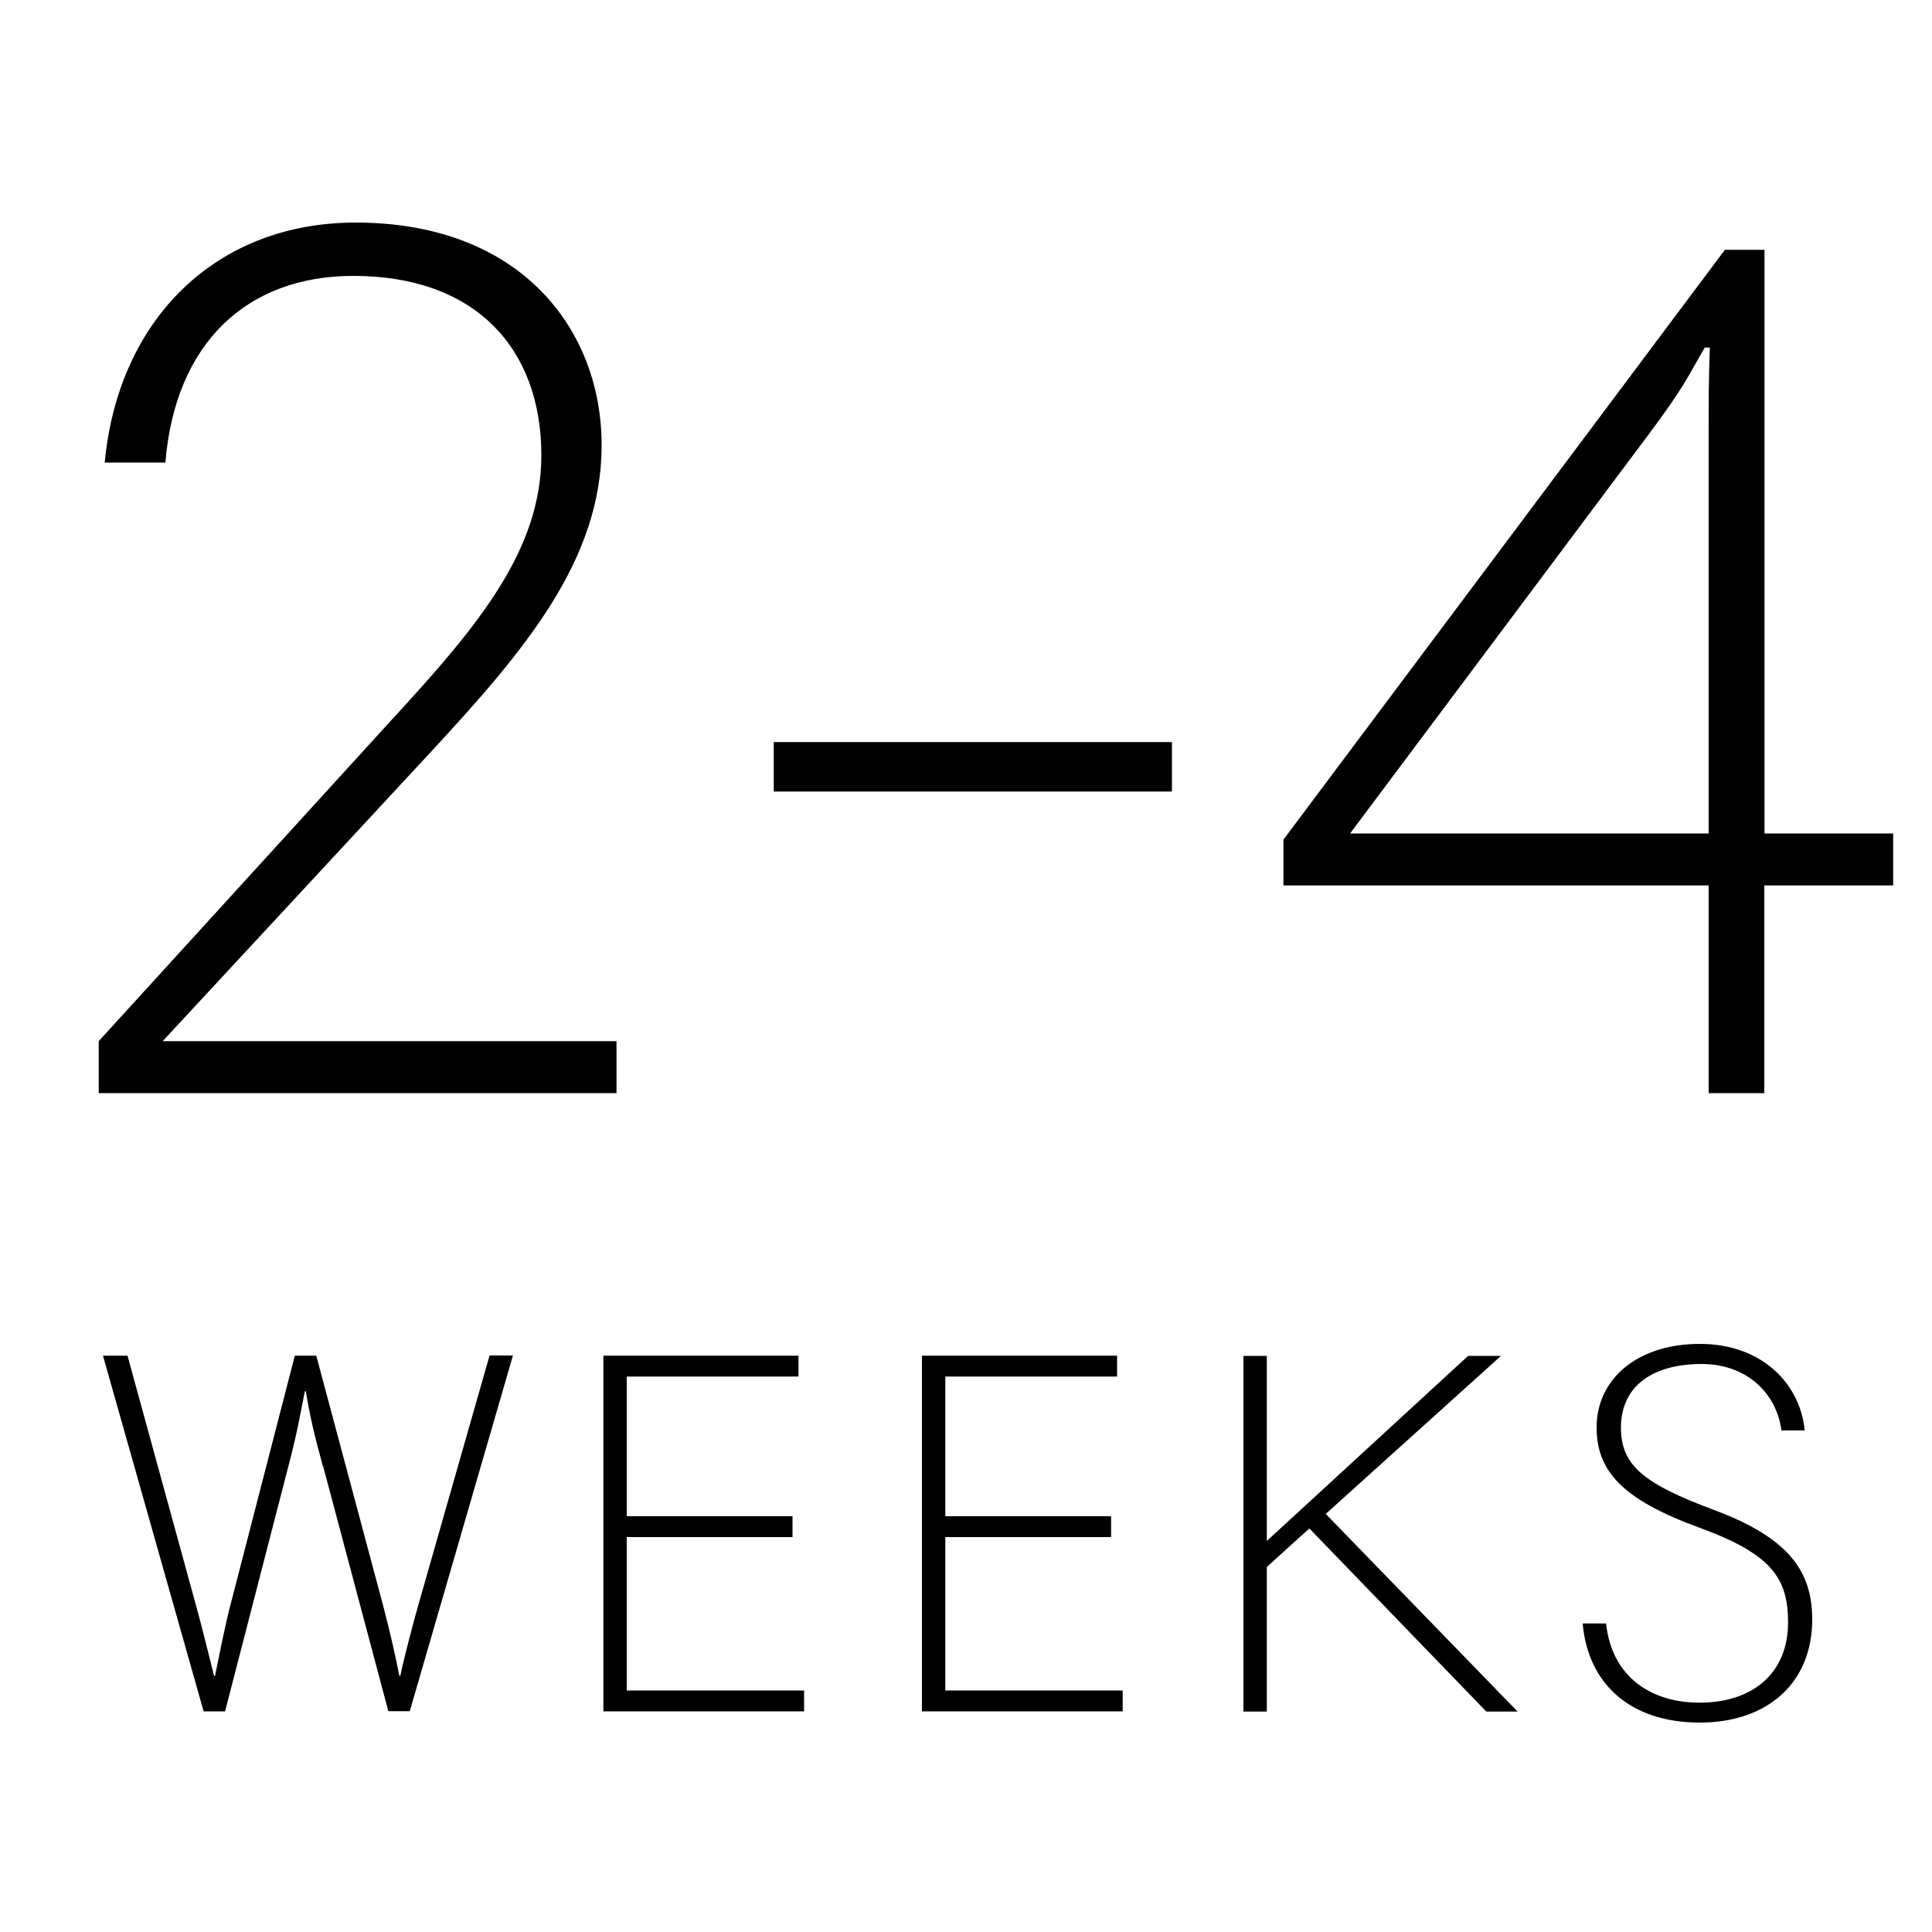 <?xml version="1.0" encoding="UTF-8"?>
<svg id="Layer_1" xmlns="http://www.w3.org/2000/svg" viewBox="0 0 100 100">
  <g>
    <path d="M5.11,53.89l15.17-16.64c4.48-4.86,7.74-8.77,7.74-13.69,0-5.5-3.39-9.28-9.73-9.28-5.5,0-9.22,3.46-9.73,9.66h-3.14c.7-7.42,5.76-12.42,12.99-12.42,8.58,0,12.73,5.57,12.73,11.52s-3.97,10.62-8.83,15.87l-13.89,14.98h23.49v2.69H5.11v-2.69Z"/>
    <path d="M40.05,40.97v-2.56h20.61v2.56h-20.61Z"/>
    <path d="M91.32,45.83v10.75h-2.88v-10.75h-22.01v-2.37l22.85-30.53h2.05v30.21h6.66v2.69h-6.66ZM69.88,43.14h18.56v-20.29c0-2.56,0-3.07.06-4.86h-.26c-.83,1.41-1.02,1.98-2.94,4.54l-15.42,20.61Z"/>
  </g>
  <g>
    <path d="M16.72,75.92c-.46-1.67-.7-2.73-.89-3.91h-.05c-.27,1.32-.38,2.08-.84,3.83l-3.29,12.74h-1.11l-5.21-18.41h1.27l3.56,12.98c.27.97.62,2.4.92,3.59h.05c.24-1.16.54-2.73.84-3.83l3.29-12.74h1.11l3.46,12.93c.4,1.54.62,2.54.84,3.64h.05c.19-.92.7-2.86.92-3.62l3.7-12.96h1.21l-5.34,18.41h-1.11l-3.37-12.66Z"/>
    <path d="M41.32,71.25h-8.88v7.23h8.58v1.08h-8.58v7.94h9.18v1.08h-10.39v-18.41h10.1v1.08Z"/>
    <path d="M57.81,71.25h-8.88v7.23h8.58v1.08h-8.58v7.94h9.18v1.08h-10.39v-18.41h10.1v1.08Z"/>
    <path d="M67.78,79.11c-.76.67-1.46,1.32-2.21,2v7.48h-1.21v-18.41h1.21v9.58l10.42-9.58h1.7l-9.07,8.18,9.93,10.23h-1.62l-9.15-9.47Z"/>
    <path d="M92.21,74.06c-.24-1.92-1.78-3.46-4.13-3.46-2.56,0-4.18,1.16-4.18,3.29,0,1.97,1.19,2.91,4.8,4.26,3.86,1.43,5.1,3.16,5.1,5.67,0,3.27-2.29,5.34-5.83,5.34s-5.78-1.97-6.05-5.13h1.21c.3,2.81,2.38,4.1,4.83,4.1,2.78,0,4.59-1.54,4.59-4.16,0-2.29-.86-3.54-4.62-4.91-3.99-1.46-5.29-2.94-5.29-5.18,0-2.48,2.08-4.32,5.34-4.32s5.21,2.11,5.43,4.48h-1.21Z"/>
  </g>
</svg>